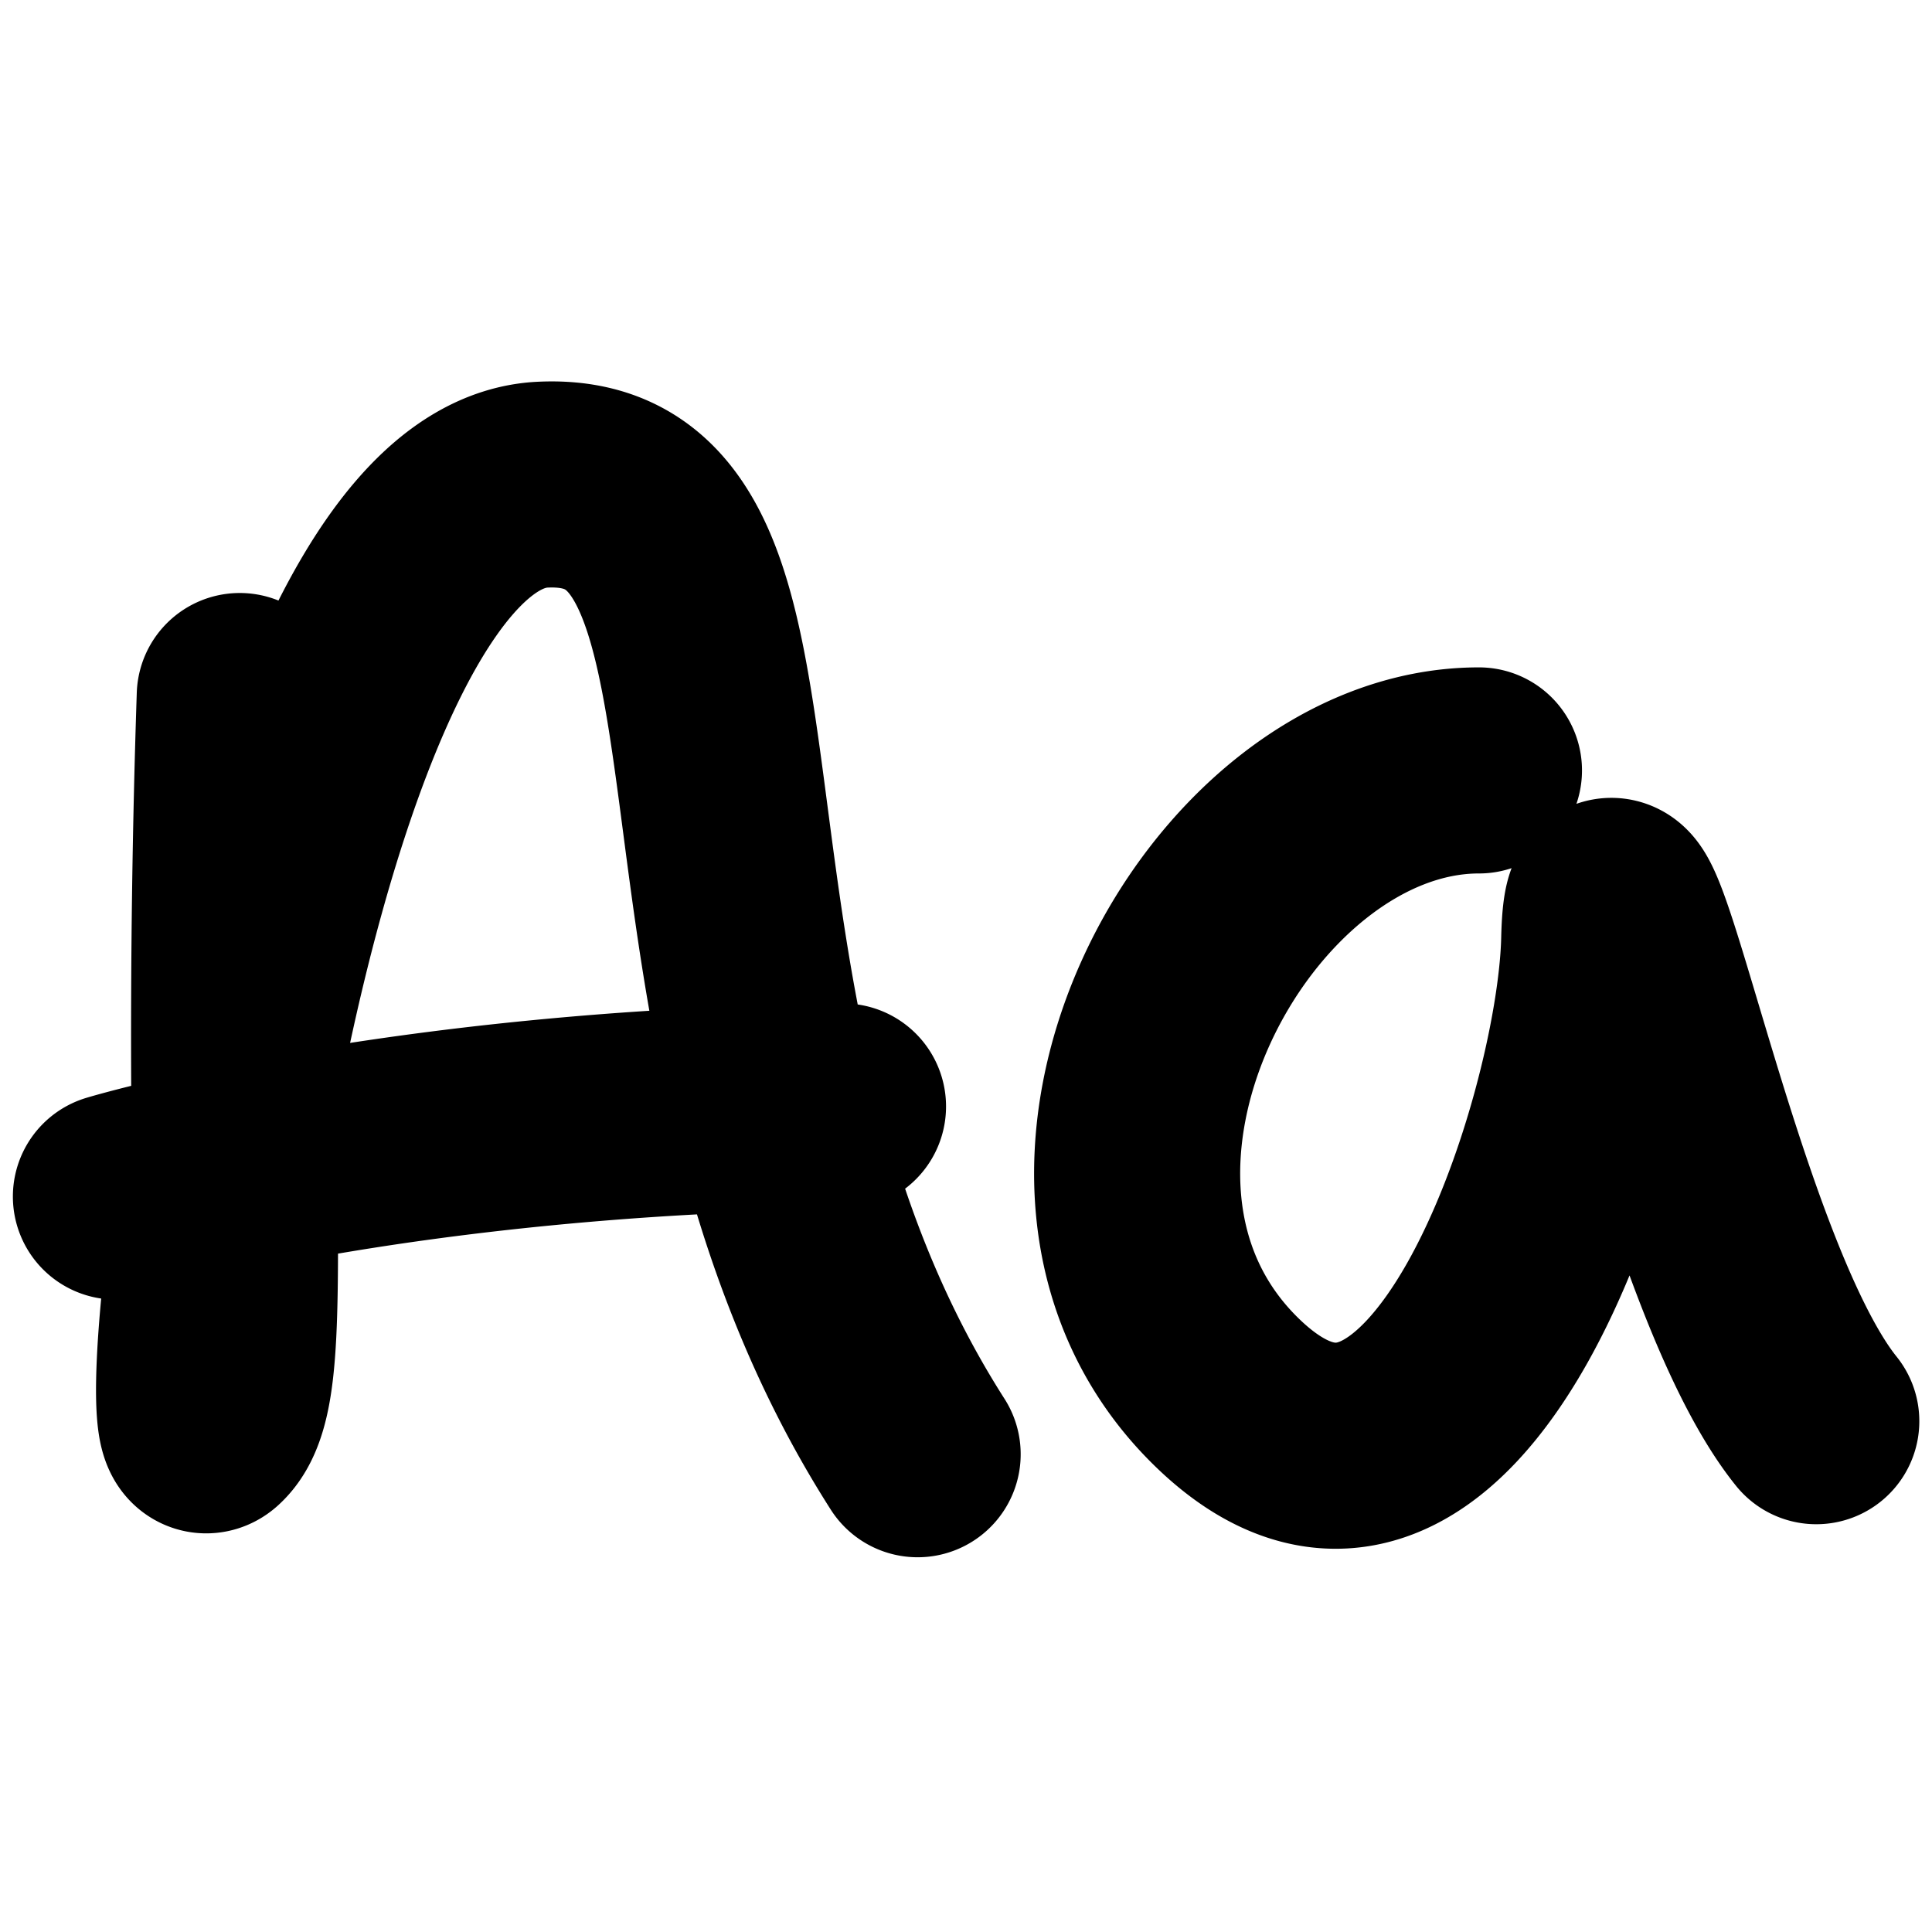 <svg xmlns="http://www.w3.org/2000/svg" width="30" height="30" fill="none"><path stroke="#000" stroke-linecap="round" stroke-width="3.2" d="M22.965 11.963c-3.936 0-7.305 6.369-3.908 9.663 3.397 3.294 5.787-4.173 5.853-7.028.066-2.855 1.406 5.128 3.293 7.47M1.8 18.58s4.336-1.311 11.29-1.399m-9.367-6.373a159.096 159.096 0 0 0-.085 6.217m0 0c.014 3.29.08 4.733-.395 5.165-.294.268-.16-2.19.395-5.165Zm0 0c.779-4.18 2.384-9.384 4.788-9.499 4.116-.197 1.386 8.11 5.823 15.055"/></svg>